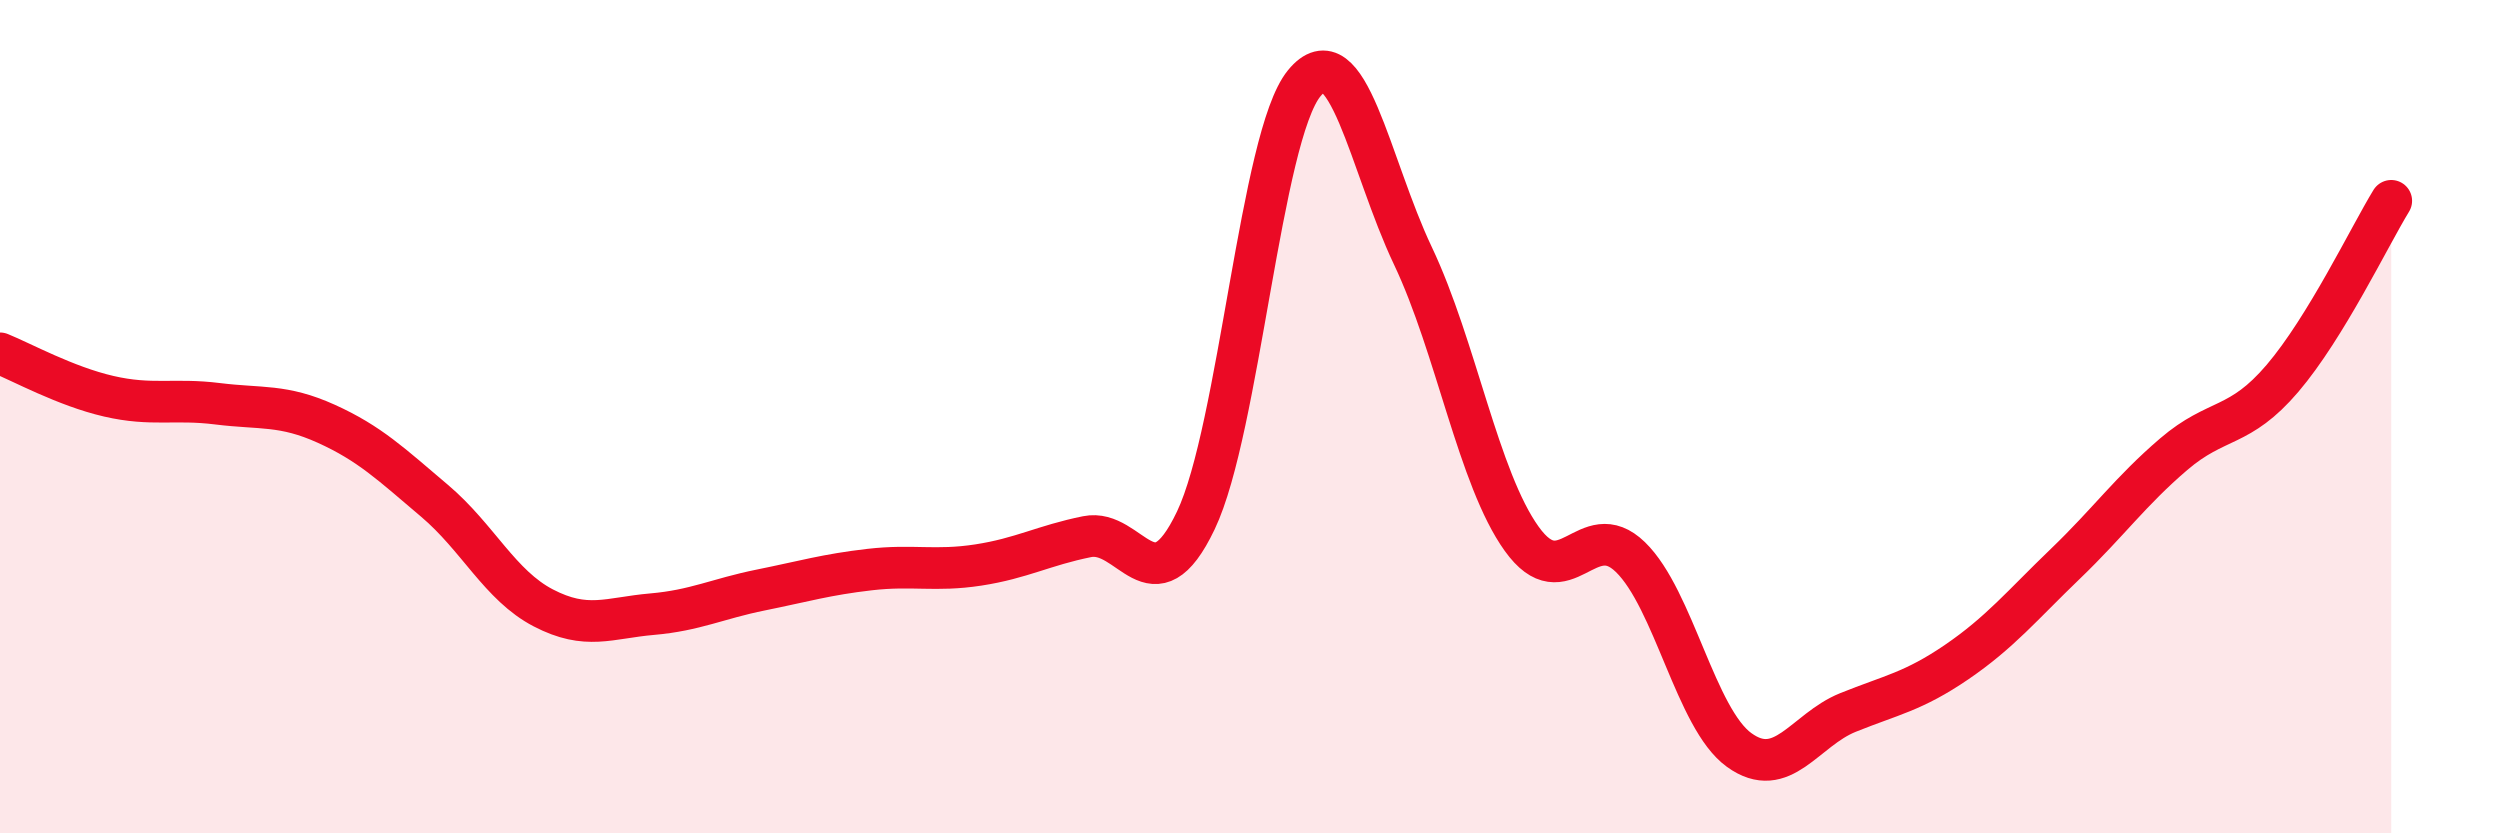 
    <svg width="60" height="20" viewBox="0 0 60 20" xmlns="http://www.w3.org/2000/svg">
      <path
        d="M 0,8.48 C 0.52,8.69 1.57,9.27 2.61,9.51 C 3.65,9.75 4.18,9.56 5.22,9.69 C 6.26,9.82 6.79,9.7 7.83,10.17 C 8.87,10.64 9.39,11.14 10.43,12.02 C 11.47,12.9 12,14.05 13.04,14.59 C 14.08,15.13 14.61,14.83 15.65,14.74 C 16.69,14.65 17.22,14.37 18.26,14.16 C 19.3,13.95 19.83,13.79 20.87,13.67 C 21.91,13.55 22.44,13.72 23.48,13.56 C 24.52,13.4 25.05,13.09 26.09,12.88 C 27.13,12.67 27.66,14.67 28.7,12.49 C 29.74,10.31 30.26,3.27 31.3,2 C 32.34,0.73 32.87,3.95 33.91,6.14 C 34.95,8.33 35.48,11.48 36.52,12.93 C 37.56,14.38 38.09,12.36 39.13,13.37 C 40.17,14.38 40.7,17.25 41.74,18 C 42.78,18.75 43.31,17.52 44.35,17.1 C 45.39,16.68 45.92,16.6 46.96,15.89 C 48,15.18 48.53,14.53 49.57,13.53 C 50.61,12.53 51.13,11.79 52.17,10.9 C 53.21,10.01 53.74,10.3 54.78,9.08 C 55.82,7.86 56.87,5.67 57.39,4.82L57.39 20L0 20Z"
        fill="#EB0A25"
        opacity="0.1"
        stroke-linecap="round"
        stroke-linejoin="round"
      />
      <path
        d="M 0,8.48 C 0.52,8.69 1.57,9.27 2.61,9.51 C 3.65,9.75 4.18,9.56 5.22,9.69 C 6.26,9.82 6.79,9.7 7.83,10.17 C 8.87,10.64 9.39,11.14 10.43,12.02 C 11.47,12.9 12,14.05 13.04,14.59 C 14.08,15.13 14.61,14.83 15.65,14.74 C 16.69,14.65 17.22,14.37 18.26,14.16 C 19.3,13.95 19.83,13.79 20.87,13.67 C 21.91,13.55 22.44,13.72 23.48,13.56 C 24.52,13.4 25.05,13.09 26.09,12.88 C 27.13,12.67 27.66,14.67 28.7,12.49 C 29.74,10.31 30.26,3.27 31.3,2 C 32.34,0.73 32.87,3.95 33.91,6.14 C 34.95,8.33 35.48,11.48 36.52,12.93 C 37.56,14.38 38.09,12.36 39.13,13.37 C 40.17,14.38 40.7,17.25 41.74,18 C 42.78,18.75 43.31,17.52 44.35,17.1 C 45.39,16.68 45.92,16.6 46.96,15.89 C 48,15.18 48.53,14.53 49.57,13.53 C 50.61,12.53 51.13,11.79 52.17,10.9 C 53.21,10.01 53.74,10.3 54.78,9.08 C 55.82,7.86 56.87,5.67 57.39,4.82"
        stroke="#EB0A25"
        stroke-width="1"
        fill="none"
        stroke-linecap="round"
        stroke-linejoin="round"
      />
    </svg>
  